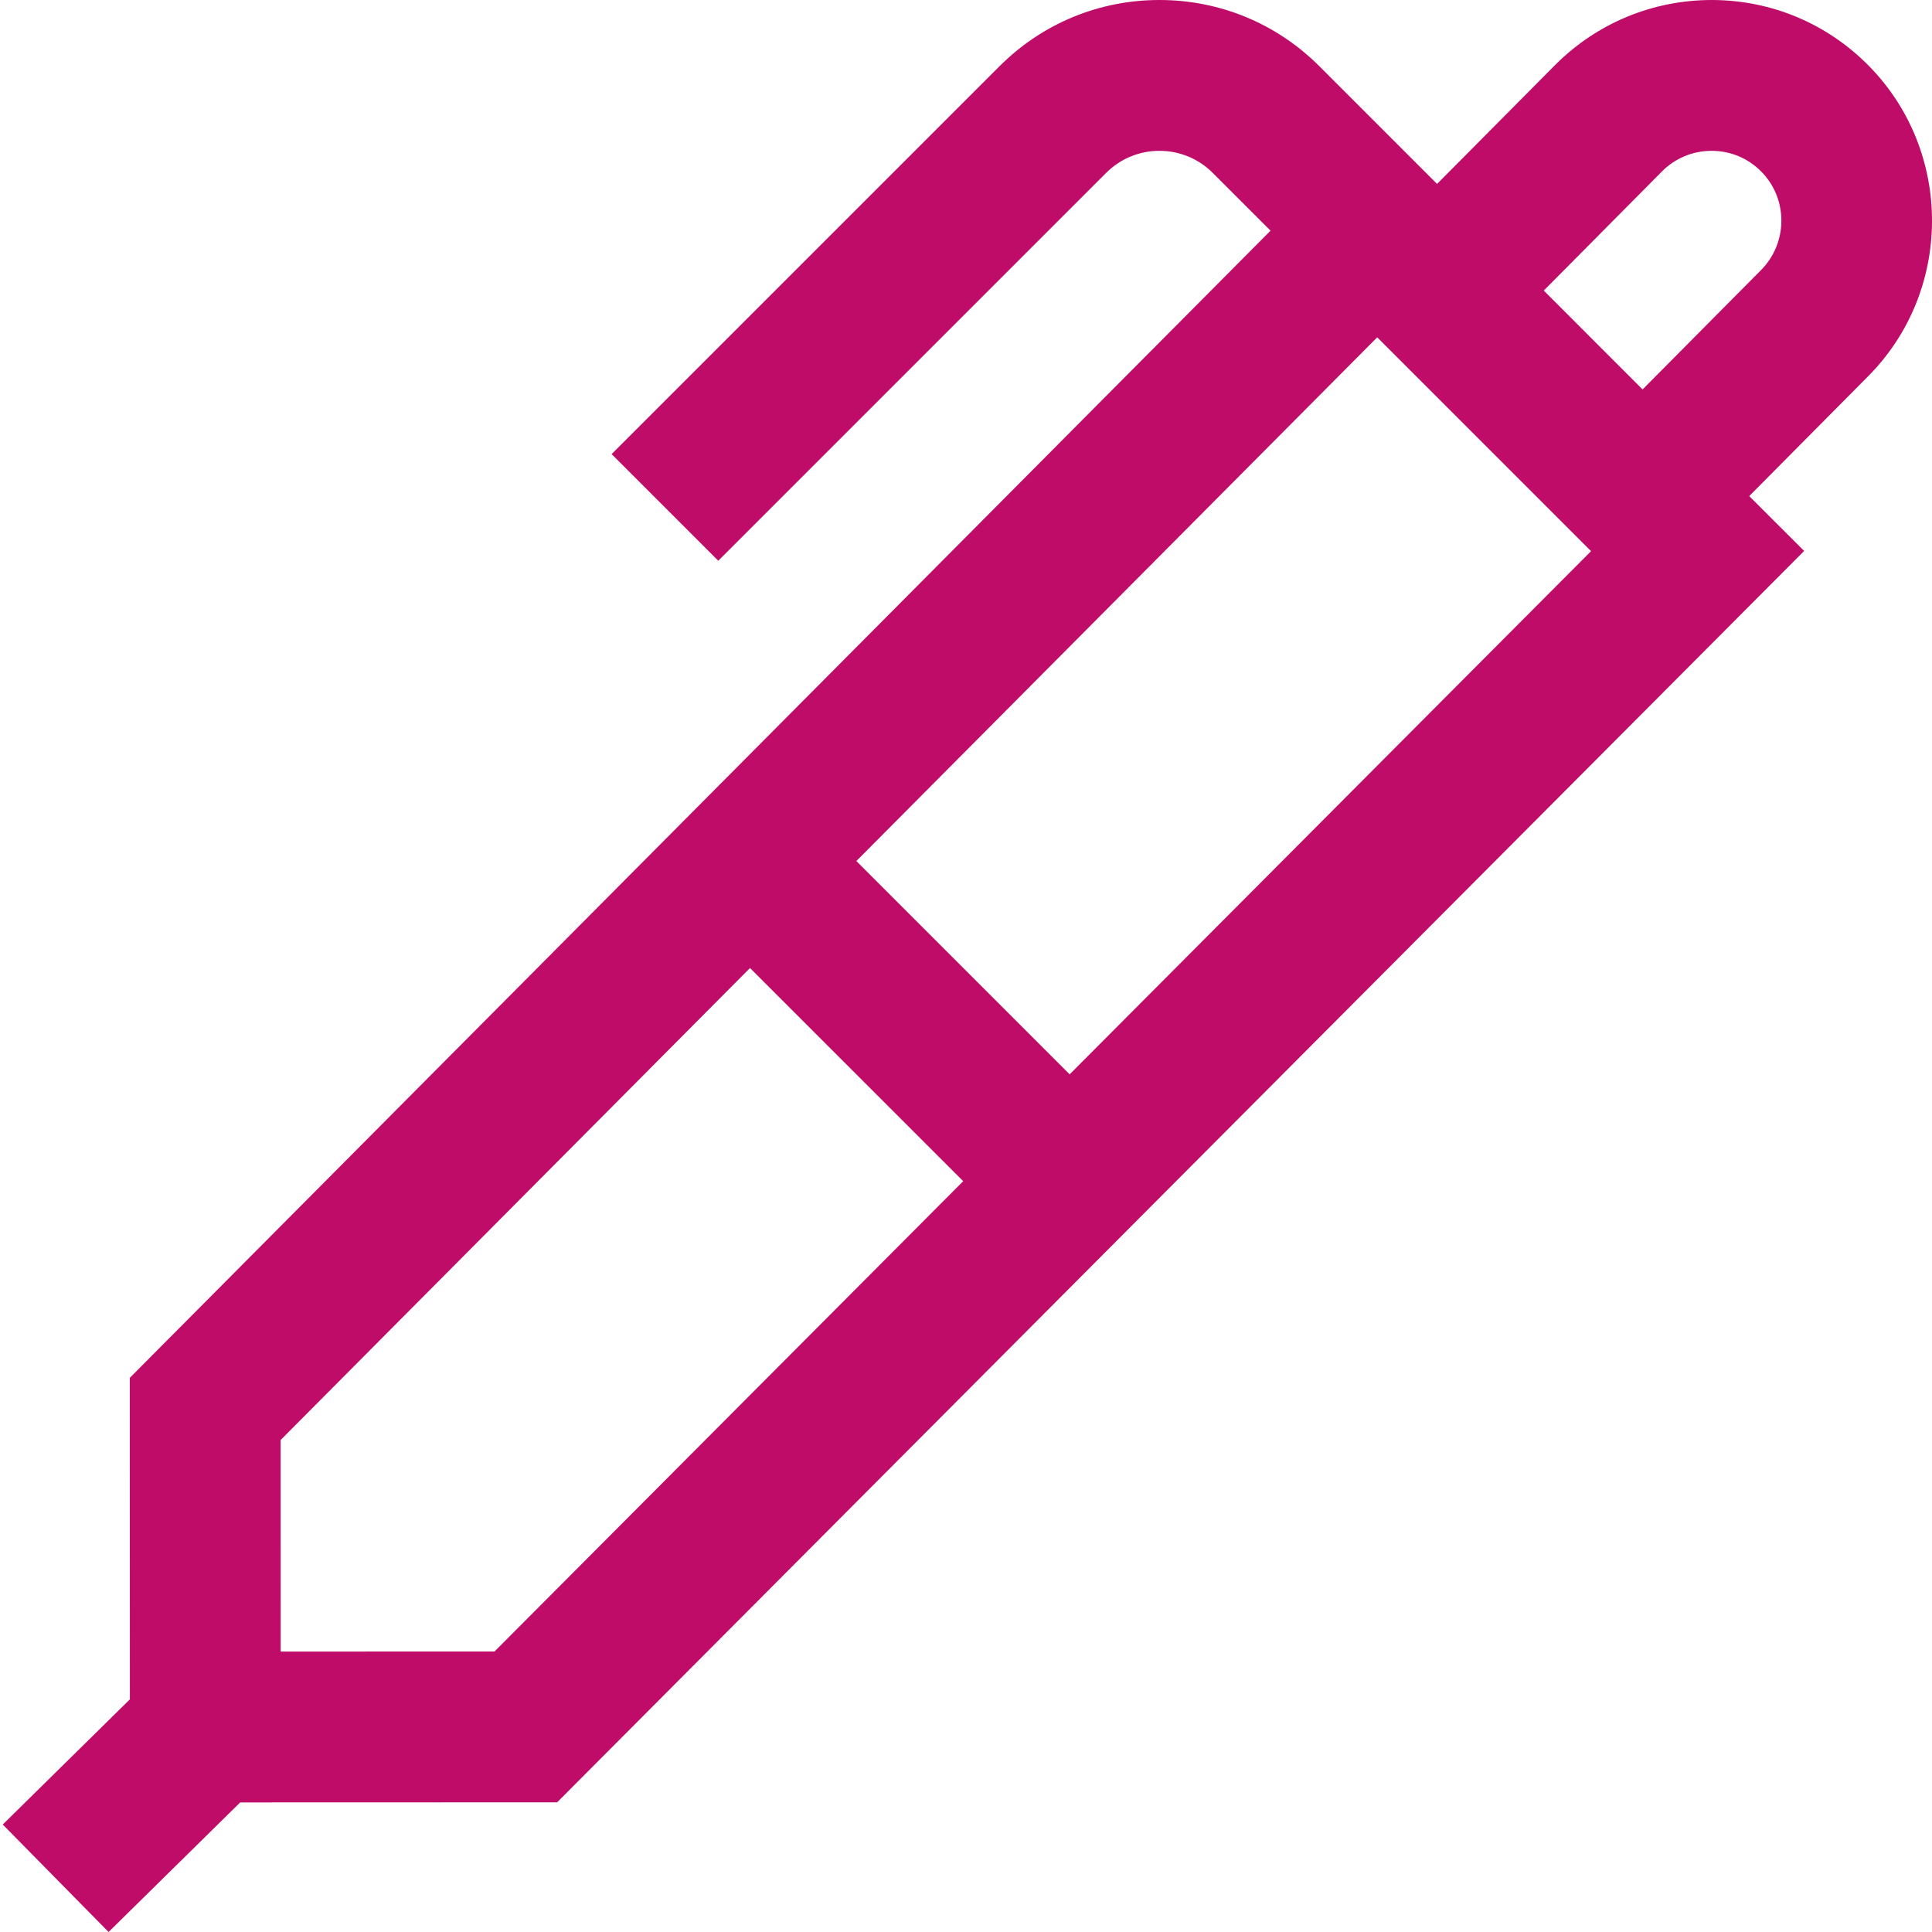 <svg width="40" height="40" viewBox="0 0 40 40" fill="none" xmlns="http://www.w3.org/2000/svg">
<g id="Feature/Fill">
<g id="ball-pen">
<path id="Shape" fill-rule="evenodd" clip-rule="evenodd" d="M35.457 2.08811e-05C36.686 0.006 37.836 0.492 38.697 1.368C40.446 3.15 40.433 6.035 38.667 7.801L36.216 10.271L37.353 11.407L11.535 37.315L4.973 37.317L2.248 40L0.057 37.775L2.689 35.183L2.687 28.527L26.305 4.776L25.109 3.58C24.814 3.285 24.422 3.123 24.005 3.123C23.588 3.123 23.196 3.285 22.901 3.58L14.871 11.61L12.663 9.402L20.693 1.372C21.578 0.487 22.754 2.08811e-05 24.005 2.08811e-05C25.256 2.08811e-05 26.433 0.487 27.317 1.372L29.753 3.808L32.201 1.342C33.074 0.47 34.231 -0.003 35.457 2.08811e-05ZM5.811 34.194L10.238 34.193L19.942 24.455L15.528 20.042L5.81 29.814L5.811 34.194ZM22.146 22.243L17.73 17.827L28.514 6.984L32.941 11.411L22.146 22.243ZM34.008 8.063L36.455 5.597C37.019 5.034 37.023 4.12 36.469 3.556C36.196 3.278 35.832 3.124 35.443 3.123H35.436C35.049 3.123 34.686 3.273 34.413 3.546L31.962 6.016L34.008 8.063Z" fill="#c00c69"/>
</g>
</g>
</svg>